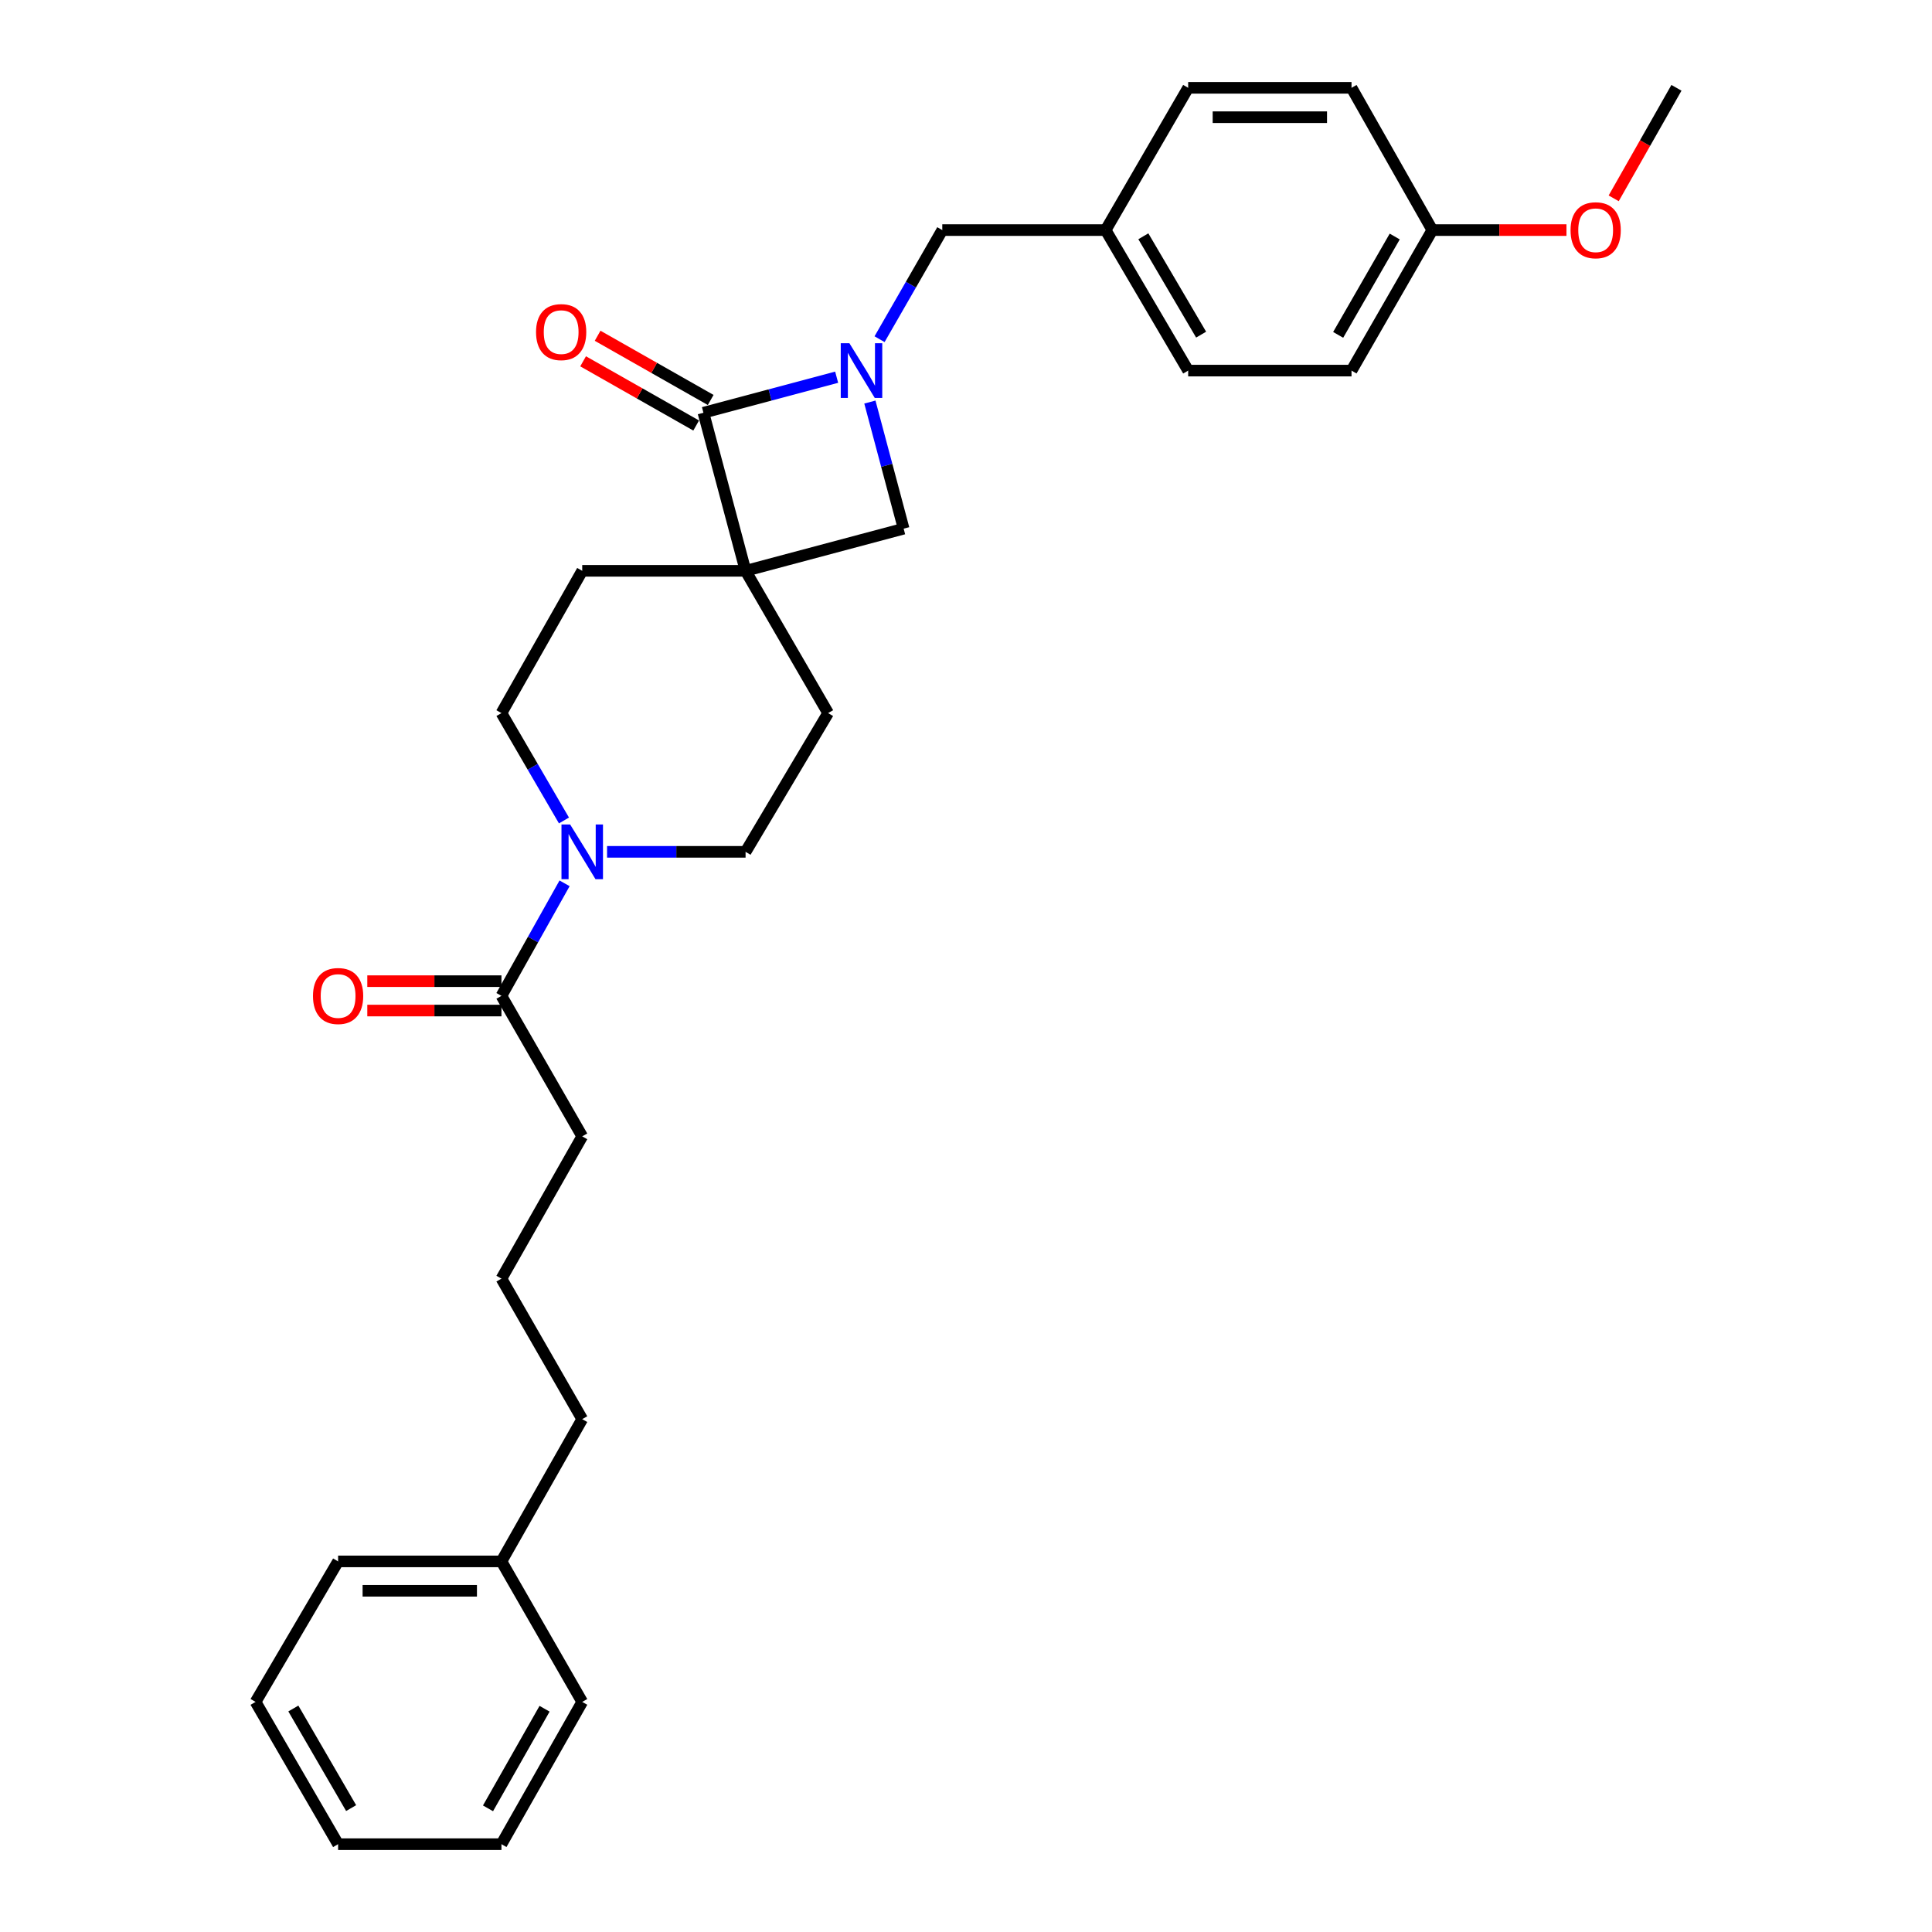 <?xml version='1.0' encoding='iso-8859-1'?>
<svg version='1.1' baseProfile='full'
              xmlns='http://www.w3.org/2000/svg'
                      xmlns:rdkit='http://www.rdkit.org/xml'
                      xmlns:xlink='http://www.w3.org/1999/xlink'
                  xml:space='preserve'
width='1000px' height='1000px' viewBox='0 0 1000 1000'>
<!-- END OF HEADER -->
<rect style='opacity:1.0;fill:#FFFFFF;stroke:none' width='1000' height='1000' x='0' y='0'> </rect>
<path class='bond-0' d='M 385.907,295.455 L 364.093,213.636' style='fill:none;fill-rule:evenodd;stroke:#000000;stroke-width:6px;stroke-linecap:butt;stroke-linejoin:miter;stroke-opacity:1' />
<path class='bond-1' d='M 385.907,295.455 L 467.726,273.64' style='fill:none;fill-rule:evenodd;stroke:#000000;stroke-width:6px;stroke-linecap:butt;stroke-linejoin:miter;stroke-opacity:1' />
<path class='bond-2' d='M 385.907,295.455 L 428.633,369.094' style='fill:none;fill-rule:evenodd;stroke:#000000;stroke-width:6px;stroke-linecap:butt;stroke-linejoin:miter;stroke-opacity:1' />
<path class='bond-3' d='M 385.907,295.455 L 301.36,295.455' style='fill:none;fill-rule:evenodd;stroke:#000000;stroke-width:6px;stroke-linecap:butt;stroke-linejoin:miter;stroke-opacity:1' />
<path class='bond-4' d='M 450.251,208.098 L 458.988,240.869' style='fill:none;fill-rule:evenodd;stroke:#0000FF;stroke-width:6px;stroke-linecap:butt;stroke-linejoin:miter;stroke-opacity:1' />
<path class='bond-4' d='M 458.988,240.869 L 467.726,273.64' style='fill:none;fill-rule:evenodd;stroke:#000000;stroke-width:6px;stroke-linecap:butt;stroke-linejoin:miter;stroke-opacity:1' />
<path class='bond-5' d='M 455.258,175.564 L 471.491,147.329' style='fill:none;fill-rule:evenodd;stroke:#0000FF;stroke-width:6px;stroke-linecap:butt;stroke-linejoin:miter;stroke-opacity:1' />
<path class='bond-5' d='M 471.491,147.329 L 487.724,119.094' style='fill:none;fill-rule:evenodd;stroke:#000000;stroke-width:6px;stroke-linecap:butt;stroke-linejoin:miter;stroke-opacity:1' />
<path class='bond-6' d='M 433.054,195.25 L 398.573,204.443' style='fill:none;fill-rule:evenodd;stroke:#0000FF;stroke-width:6px;stroke-linecap:butt;stroke-linejoin:miter;stroke-opacity:1' />
<path class='bond-6' d='M 398.573,204.443 L 364.093,213.636' style='fill:none;fill-rule:evenodd;stroke:#000000;stroke-width:6px;stroke-linecap:butt;stroke-linejoin:miter;stroke-opacity:1' />
<path class='bond-7' d='M 367.848,207.024 L 338.586,190.406' style='fill:none;fill-rule:evenodd;stroke:#000000;stroke-width:6px;stroke-linecap:butt;stroke-linejoin:miter;stroke-opacity:1' />
<path class='bond-7' d='M 338.586,190.406 L 309.325,173.788' style='fill:none;fill-rule:evenodd;stroke:#FF0000;stroke-width:6px;stroke-linecap:butt;stroke-linejoin:miter;stroke-opacity:1' />
<path class='bond-7' d='M 360.337,220.248 L 331.076,203.63' style='fill:none;fill-rule:evenodd;stroke:#000000;stroke-width:6px;stroke-linecap:butt;stroke-linejoin:miter;stroke-opacity:1' />
<path class='bond-7' d='M 331.076,203.63 L 301.815,187.012' style='fill:none;fill-rule:evenodd;stroke:#FF0000;stroke-width:6px;stroke-linecap:butt;stroke-linejoin:miter;stroke-opacity:1' />
<path class='bond-8' d='M 291.906,424.672 L 275.727,396.883' style='fill:none;fill-rule:evenodd;stroke:#0000FF;stroke-width:6px;stroke-linecap:butt;stroke-linejoin:miter;stroke-opacity:1' />
<path class='bond-8' d='M 275.727,396.883 L 259.547,369.094' style='fill:none;fill-rule:evenodd;stroke:#000000;stroke-width:6px;stroke-linecap:butt;stroke-linejoin:miter;stroke-opacity:1' />
<path class='bond-9' d='M 292.219,457.206 L 275.883,486.329' style='fill:none;fill-rule:evenodd;stroke:#0000FF;stroke-width:6px;stroke-linecap:butt;stroke-linejoin:miter;stroke-opacity:1' />
<path class='bond-9' d='M 275.883,486.329 L 259.547,515.453' style='fill:none;fill-rule:evenodd;stroke:#000000;stroke-width:6px;stroke-linecap:butt;stroke-linejoin:miter;stroke-opacity:1' />
<path class='bond-10' d='M 314.214,440.909 L 350.061,440.909' style='fill:none;fill-rule:evenodd;stroke:#0000FF;stroke-width:6px;stroke-linecap:butt;stroke-linejoin:miter;stroke-opacity:1' />
<path class='bond-10' d='M 350.061,440.909 L 385.907,440.909' style='fill:none;fill-rule:evenodd;stroke:#000000;stroke-width:6px;stroke-linecap:butt;stroke-linejoin:miter;stroke-opacity:1' />
<path class='bond-11' d='M 259.547,507.849 L 224.83,507.849' style='fill:none;fill-rule:evenodd;stroke:#000000;stroke-width:6px;stroke-linecap:butt;stroke-linejoin:miter;stroke-opacity:1' />
<path class='bond-11' d='M 224.83,507.849 L 190.114,507.849' style='fill:none;fill-rule:evenodd;stroke:#FF0000;stroke-width:6px;stroke-linecap:butt;stroke-linejoin:miter;stroke-opacity:1' />
<path class='bond-11' d='M 259.547,523.057 L 224.83,523.057' style='fill:none;fill-rule:evenodd;stroke:#000000;stroke-width:6px;stroke-linecap:butt;stroke-linejoin:miter;stroke-opacity:1' />
<path class='bond-11' d='M 224.83,523.057 L 190.114,523.057' style='fill:none;fill-rule:evenodd;stroke:#FF0000;stroke-width:6px;stroke-linecap:butt;stroke-linejoin:miter;stroke-opacity:1' />
<path class='bond-12' d='M 259.547,515.453 L 301.36,588.18' style='fill:none;fill-rule:evenodd;stroke:#000000;stroke-width:6px;stroke-linecap:butt;stroke-linejoin:miter;stroke-opacity:1' />
<path class='bond-13' d='M 487.724,119.094 L 572.271,119.094' style='fill:none;fill-rule:evenodd;stroke:#000000;stroke-width:6px;stroke-linecap:butt;stroke-linejoin:miter;stroke-opacity:1' />
<path class='bond-14' d='M 428.633,369.094 L 385.907,440.909' style='fill:none;fill-rule:evenodd;stroke:#000000;stroke-width:6px;stroke-linecap:butt;stroke-linejoin:miter;stroke-opacity:1' />
<path class='bond-15' d='M 301.36,295.455 L 259.547,369.094' style='fill:none;fill-rule:evenodd;stroke:#000000;stroke-width:6px;stroke-linecap:butt;stroke-linejoin:miter;stroke-opacity:1' />
<path class='bond-16' d='M 572.271,119.094 L 614.997,45.455' style='fill:none;fill-rule:evenodd;stroke:#000000;stroke-width:6px;stroke-linecap:butt;stroke-linejoin:miter;stroke-opacity:1' />
<path class='bond-17' d='M 572.271,119.094 L 614.997,191.822' style='fill:none;fill-rule:evenodd;stroke:#000000;stroke-width:6px;stroke-linecap:butt;stroke-linejoin:miter;stroke-opacity:1' />
<path class='bond-17' d='M 591.792,122.3 L 621.7,173.209' style='fill:none;fill-rule:evenodd;stroke:#000000;stroke-width:6px;stroke-linecap:butt;stroke-linejoin:miter;stroke-opacity:1' />
<path class='bond-18' d='M 741.365,119.094 L 699.544,191.822' style='fill:none;fill-rule:evenodd;stroke:#000000;stroke-width:6px;stroke-linecap:butt;stroke-linejoin:miter;stroke-opacity:1' />
<path class='bond-18' d='M 721.909,122.422 L 692.633,173.331' style='fill:none;fill-rule:evenodd;stroke:#000000;stroke-width:6px;stroke-linecap:butt;stroke-linejoin:miter;stroke-opacity:1' />
<path class='bond-19' d='M 741.365,119.094 L 776.082,119.094' style='fill:none;fill-rule:evenodd;stroke:#000000;stroke-width:6px;stroke-linecap:butt;stroke-linejoin:miter;stroke-opacity:1' />
<path class='bond-19' d='M 776.082,119.094 L 810.799,119.094' style='fill:none;fill-rule:evenodd;stroke:#FF0000;stroke-width:6px;stroke-linecap:butt;stroke-linejoin:miter;stroke-opacity:1' />
<path class='bond-20' d='M 741.365,119.094 L 699.544,45.455' style='fill:none;fill-rule:evenodd;stroke:#000000;stroke-width:6px;stroke-linecap:butt;stroke-linejoin:miter;stroke-opacity:1' />
<path class='bond-21' d='M 614.997,45.455 L 699.544,45.455' style='fill:none;fill-rule:evenodd;stroke:#000000;stroke-width:6px;stroke-linecap:butt;stroke-linejoin:miter;stroke-opacity:1' />
<path class='bond-21' d='M 627.679,60.662 L 686.862,60.662' style='fill:none;fill-rule:evenodd;stroke:#000000;stroke-width:6px;stroke-linecap:butt;stroke-linejoin:miter;stroke-opacity:1' />
<path class='bond-22' d='M 614.997,191.822 L 699.544,191.822' style='fill:none;fill-rule:evenodd;stroke:#000000;stroke-width:6px;stroke-linecap:butt;stroke-linejoin:miter;stroke-opacity:1' />
<path class='bond-23' d='M 301.36,588.18 L 259.547,661.82' style='fill:none;fill-rule:evenodd;stroke:#000000;stroke-width:6px;stroke-linecap:butt;stroke-linejoin:miter;stroke-opacity:1' />
<path class='bond-24' d='M 835.246,102.657 L 851.486,74.056' style='fill:none;fill-rule:evenodd;stroke:#FF0000;stroke-width:6px;stroke-linecap:butt;stroke-linejoin:miter;stroke-opacity:1' />
<path class='bond-24' d='M 851.486,74.056 L 867.726,45.455' style='fill:none;fill-rule:evenodd;stroke:#000000;stroke-width:6px;stroke-linecap:butt;stroke-linejoin:miter;stroke-opacity:1' />
<path class='bond-25' d='M 259.547,808.178 L 301.36,734.547' style='fill:none;fill-rule:evenodd;stroke:#000000;stroke-width:6px;stroke-linecap:butt;stroke-linejoin:miter;stroke-opacity:1' />
<path class='bond-26' d='M 259.547,808.178 L 175,808.178' style='fill:none;fill-rule:evenodd;stroke:#000000;stroke-width:6px;stroke-linecap:butt;stroke-linejoin:miter;stroke-opacity:1' />
<path class='bond-26' d='M 246.865,823.386 L 187.682,823.386' style='fill:none;fill-rule:evenodd;stroke:#000000;stroke-width:6px;stroke-linecap:butt;stroke-linejoin:miter;stroke-opacity:1' />
<path class='bond-27' d='M 259.547,808.178 L 301.36,880.906' style='fill:none;fill-rule:evenodd;stroke:#000000;stroke-width:6px;stroke-linecap:butt;stroke-linejoin:miter;stroke-opacity:1' />
<path class='bond-28' d='M 259.547,661.82 L 301.36,734.547' style='fill:none;fill-rule:evenodd;stroke:#000000;stroke-width:6px;stroke-linecap:butt;stroke-linejoin:miter;stroke-opacity:1' />
<path class='bond-29' d='M 175,808.178 L 132.274,880.906' style='fill:none;fill-rule:evenodd;stroke:#000000;stroke-width:6px;stroke-linecap:butt;stroke-linejoin:miter;stroke-opacity:1' />
<path class='bond-30' d='M 301.36,880.906 L 259.547,954.545' style='fill:none;fill-rule:evenodd;stroke:#000000;stroke-width:6px;stroke-linecap:butt;stroke-linejoin:miter;stroke-opacity:1' />
<path class='bond-30' d='M 281.864,884.443 L 252.594,935.99' style='fill:none;fill-rule:evenodd;stroke:#000000;stroke-width:6px;stroke-linecap:butt;stroke-linejoin:miter;stroke-opacity:1' />
<path class='bond-31' d='M 259.547,954.545 L 175,954.545' style='fill:none;fill-rule:evenodd;stroke:#000000;stroke-width:6px;stroke-linecap:butt;stroke-linejoin:miter;stroke-opacity:1' />
<path class='bond-32' d='M 132.274,880.906 L 175,954.545' style='fill:none;fill-rule:evenodd;stroke:#000000;stroke-width:6px;stroke-linecap:butt;stroke-linejoin:miter;stroke-opacity:1' />
<path class='bond-32' d='M 151.837,884.32 L 181.745,935.868' style='fill:none;fill-rule:evenodd;stroke:#000000;stroke-width:6px;stroke-linecap:butt;stroke-linejoin:miter;stroke-opacity:1' />
<path  class='atom-1' d='M 439.651 177.662
L 448.931 192.662
Q 449.851 194.142, 451.331 196.822
Q 452.811 199.502, 452.891 199.662
L 452.891 177.662
L 456.651 177.662
L 456.651 205.982
L 452.771 205.982
L 442.811 189.582
Q 441.651 187.662, 440.411 185.462
Q 439.211 183.262, 438.851 182.582
L 438.851 205.982
L 435.171 205.982
L 435.171 177.662
L 439.651 177.662
' fill='#0000FF'/>
<path  class='atom-4' d='M 295.1 426.749
L 304.38 441.749
Q 305.3 443.229, 306.78 445.909
Q 308.26 448.589, 308.34 448.749
L 308.34 426.749
L 312.1 426.749
L 312.1 455.069
L 308.22 455.069
L 298.26 438.669
Q 297.1 436.749, 295.86 434.549
Q 294.66 432.349, 294.3 431.669
L 294.3 455.069
L 290.62 455.069
L 290.62 426.749
L 295.1 426.749
' fill='#0000FF'/>
<path  class='atom-9' d='M 277.453 171.895
Q 277.453 165.095, 280.813 161.295
Q 284.173 157.495, 290.453 157.495
Q 296.733 157.495, 300.093 161.295
Q 303.453 165.095, 303.453 171.895
Q 303.453 178.775, 300.053 182.695
Q 296.653 186.575, 290.453 186.575
Q 284.213 186.575, 280.813 182.695
Q 277.453 178.815, 277.453 171.895
M 290.453 183.375
Q 294.773 183.375, 297.093 180.495
Q 299.453 177.575, 299.453 171.895
Q 299.453 166.335, 297.093 163.535
Q 294.773 160.695, 290.453 160.695
Q 286.133 160.695, 283.773 163.495
Q 281.453 166.295, 281.453 171.895
Q 281.453 177.615, 283.773 180.495
Q 286.133 183.375, 290.453 183.375
' fill='#FF0000'/>
<path  class='atom-12' d='M 162 515.533
Q 162 508.733, 165.36 504.933
Q 168.72 501.133, 175 501.133
Q 181.28 501.133, 184.64 504.933
Q 188 508.733, 188 515.533
Q 188 522.413, 184.6 526.333
Q 181.2 530.213, 175 530.213
Q 168.76 530.213, 165.36 526.333
Q 162 522.453, 162 515.533
M 175 527.013
Q 179.32 527.013, 181.64 524.133
Q 184 521.213, 184 515.533
Q 184 509.973, 181.64 507.173
Q 179.32 504.333, 175 504.333
Q 170.68 504.333, 168.32 507.133
Q 166 509.933, 166 515.533
Q 166 521.253, 168.32 524.133
Q 170.68 527.013, 175 527.013
' fill='#FF0000'/>
<path  class='atom-20' d='M 812.912 119.174
Q 812.912 112.374, 816.272 108.574
Q 819.632 104.774, 825.912 104.774
Q 832.192 104.774, 835.552 108.574
Q 838.912 112.374, 838.912 119.174
Q 838.912 126.054, 835.512 129.974
Q 832.112 133.854, 825.912 133.854
Q 819.672 133.854, 816.272 129.974
Q 812.912 126.094, 812.912 119.174
M 825.912 130.654
Q 830.232 130.654, 832.552 127.774
Q 834.912 124.854, 834.912 119.174
Q 834.912 113.614, 832.552 110.814
Q 830.232 107.974, 825.912 107.974
Q 821.592 107.974, 819.232 110.774
Q 816.912 113.574, 816.912 119.174
Q 816.912 124.894, 819.232 127.774
Q 821.592 130.654, 825.912 130.654
' fill='#FF0000'/>
</svg>
